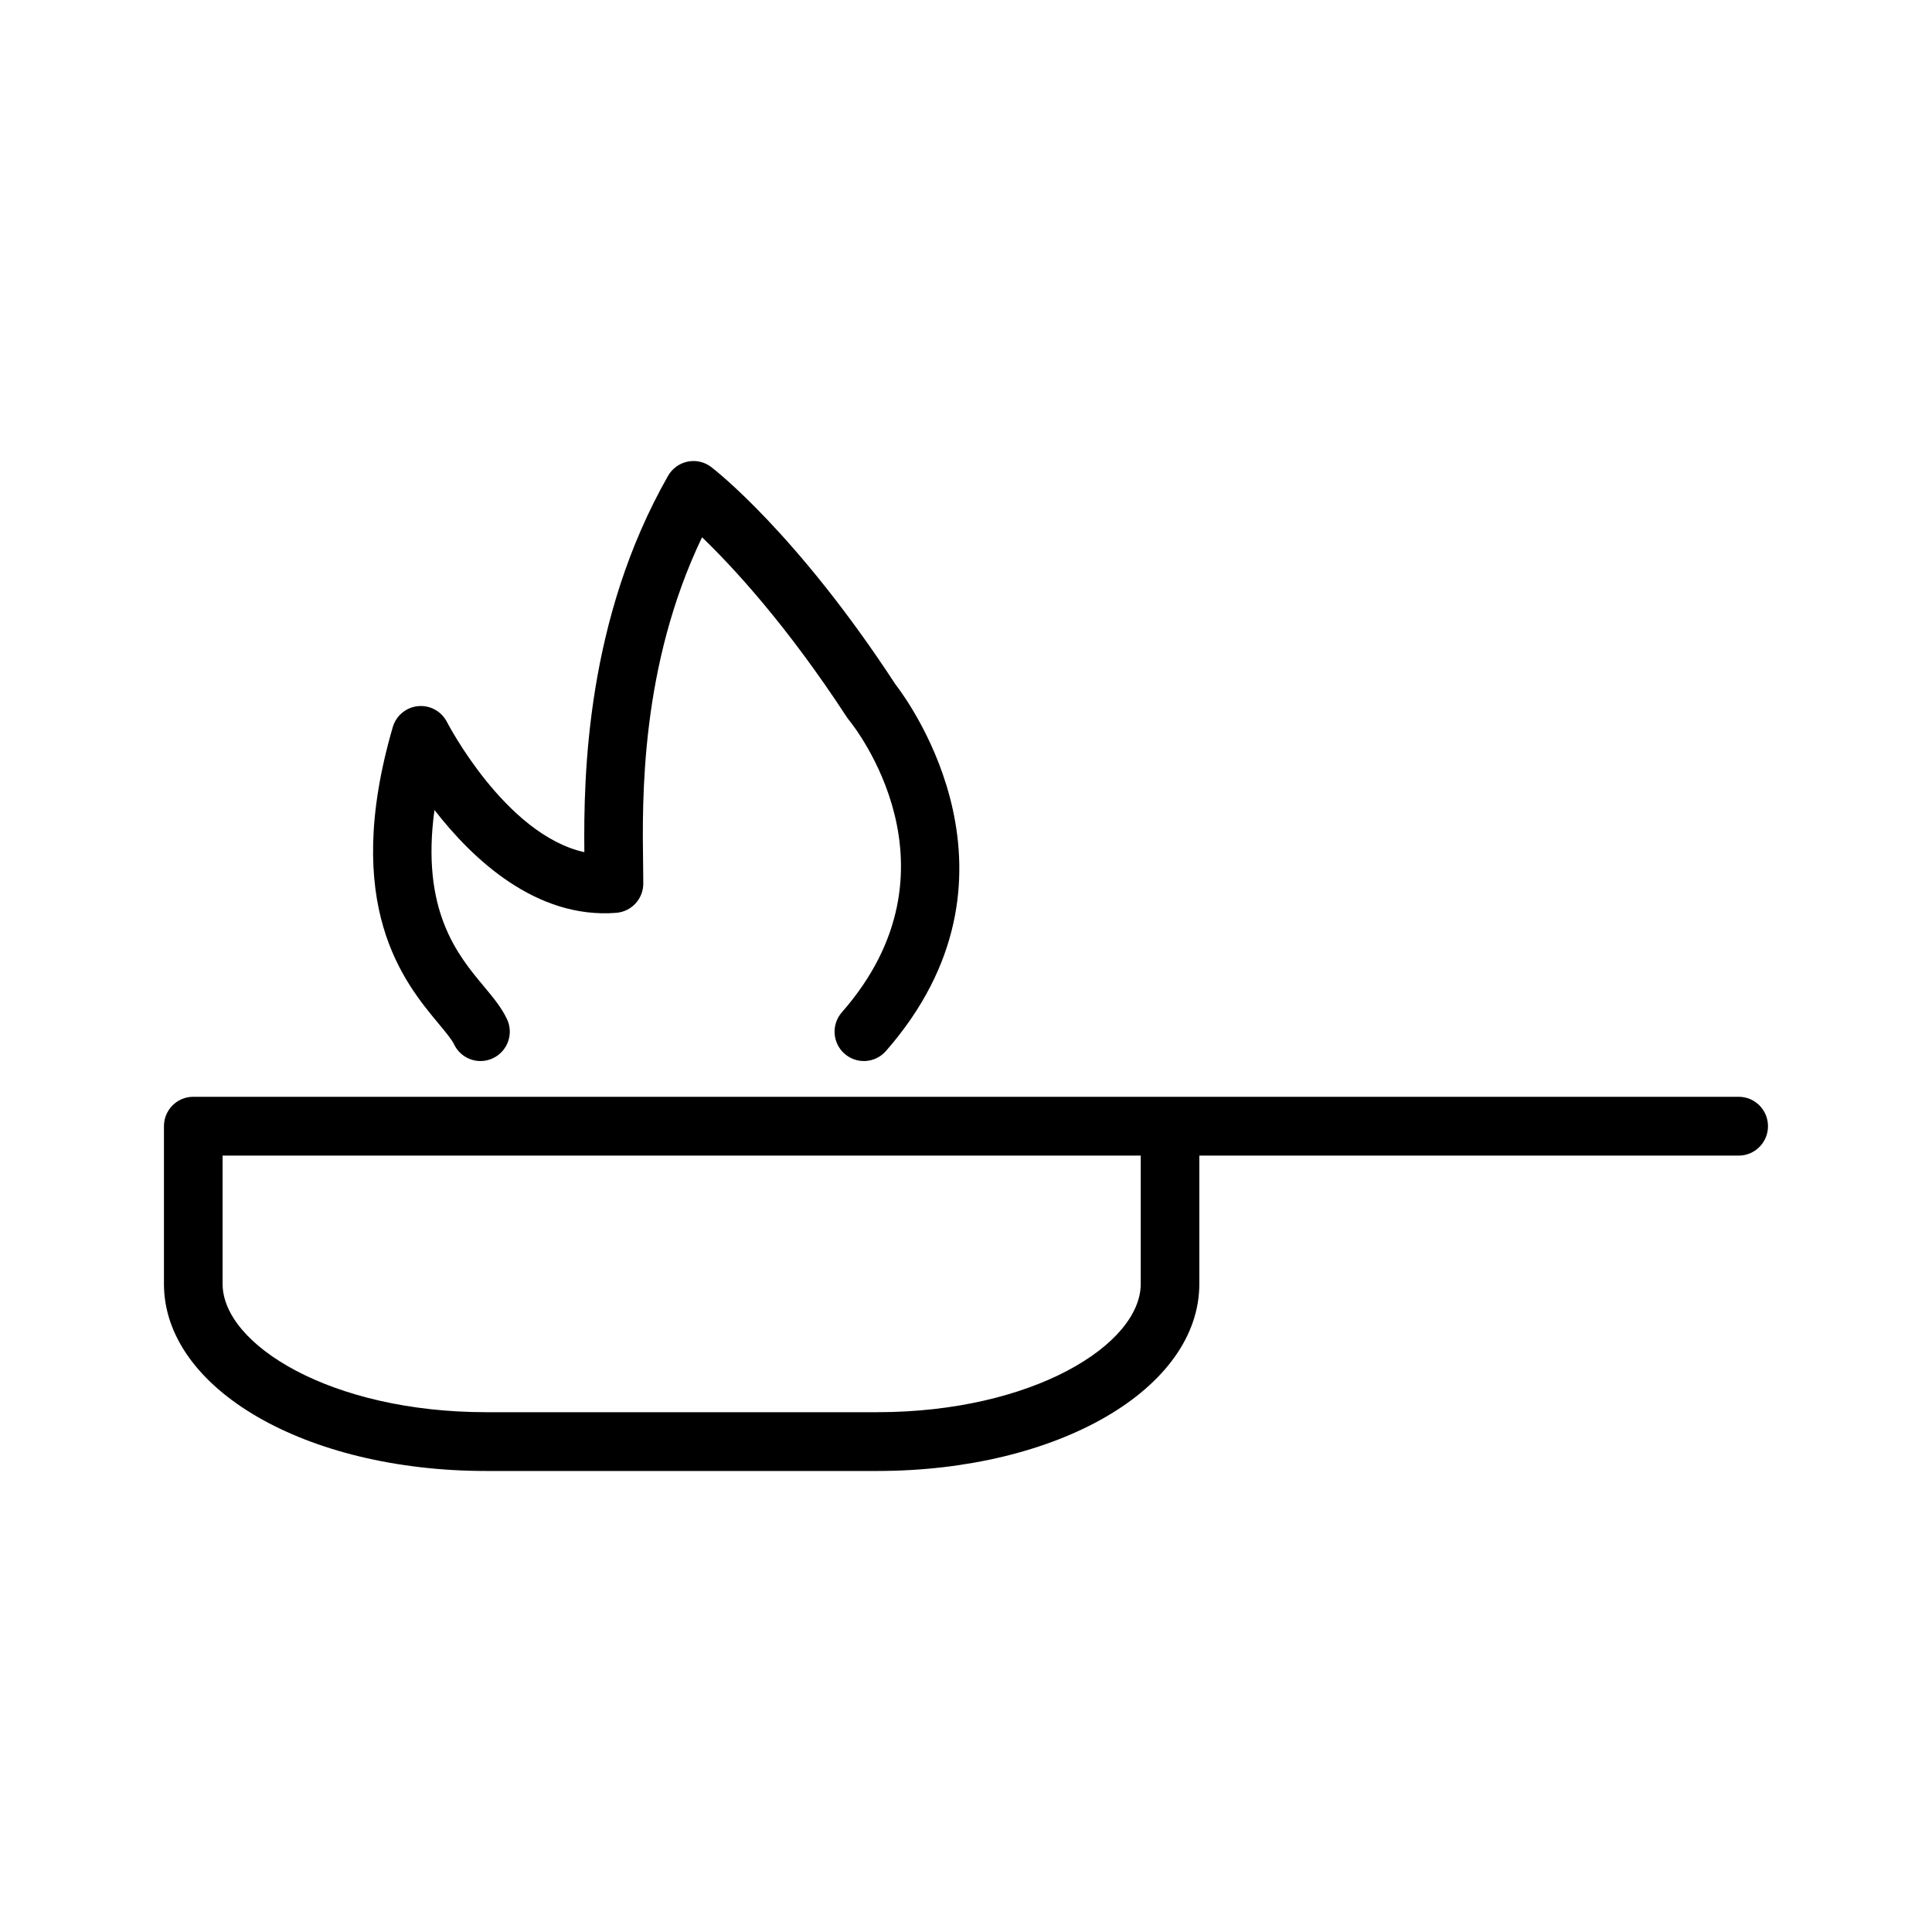 <?xml version="1.0" encoding="UTF-8"?>
<!-- The Best Svg Icon site in the world: iconSvg.co, Visit us! https://iconsvg.co -->
<svg fill="#000000" width="800px" height="800px" version="1.1" viewBox="144 144 512 512" xmlns="http://www.w3.org/2000/svg">
 <g>
  <path d="m604.78 434.66h-409.57c-4.281 0-7.762 3.484-7.762 7.793v41.793c0 27.805 37.52 49.578 85.406 49.578h103.57c47.895 0 85.41-21.773 85.41-49.586v-33.992h142.94c4.281 0 7.762-3.488 7.762-7.793 0-4.309-3.481-7.793-7.762-7.793zm-228.35 83.586h-103.57c-41.18 0-69.871-17.918-69.871-34.008v-33.992h243.32v33.992c-0.004 16.09-28.695 34.008-69.883 34.008z"/>
  <path d="m264.32 420.73c1.324 2.809 4.109 4.457 7.023 4.457 1.117 0 2.242-0.234 3.312-0.754 3.871-1.836 5.535-6.481 3.699-10.359-1.441-3.055-3.629-5.691-6.18-8.746-6.879-8.25-16.68-20.027-13.035-46.672 10.086 13.02 26.93 28.914 48.152 27.254 4.055-0.309 7.188-3.691 7.188-7.769l-0.047-4.93c-0.25-17.562-0.746-52.648 15.617-86.828 8.094 7.785 22.379 23.152 38.406 47.727 0.156 0.242 0.34 0.488 0.52 0.707 1.309 1.582 31.543 39.328-1.867 77.445-2.832 3.234-2.519 8.156 0.707 10.988 3.227 2.844 8.125 2.512 10.957-0.707 40.125-45.777 6.391-92.195 2.496-97.234-26.191-40.078-47.879-56.844-48.789-57.543-1.777-1.363-4.047-1.883-6.242-1.434-2.195 0.449-4.086 1.82-5.195 3.769-21.672 38.047-22.395 79.312-22.184 99.73-20.926-4.637-36.234-34.156-36.406-34.488-1.457-2.832-4.434-4.496-7.644-4.211-3.164 0.301-5.832 2.504-6.723 5.566-13.793 47.43 3.102 67.715 12.172 78.609 1.781 2.152 3.473 4.168 4.062 5.422z"/>
 </g>
</svg>
